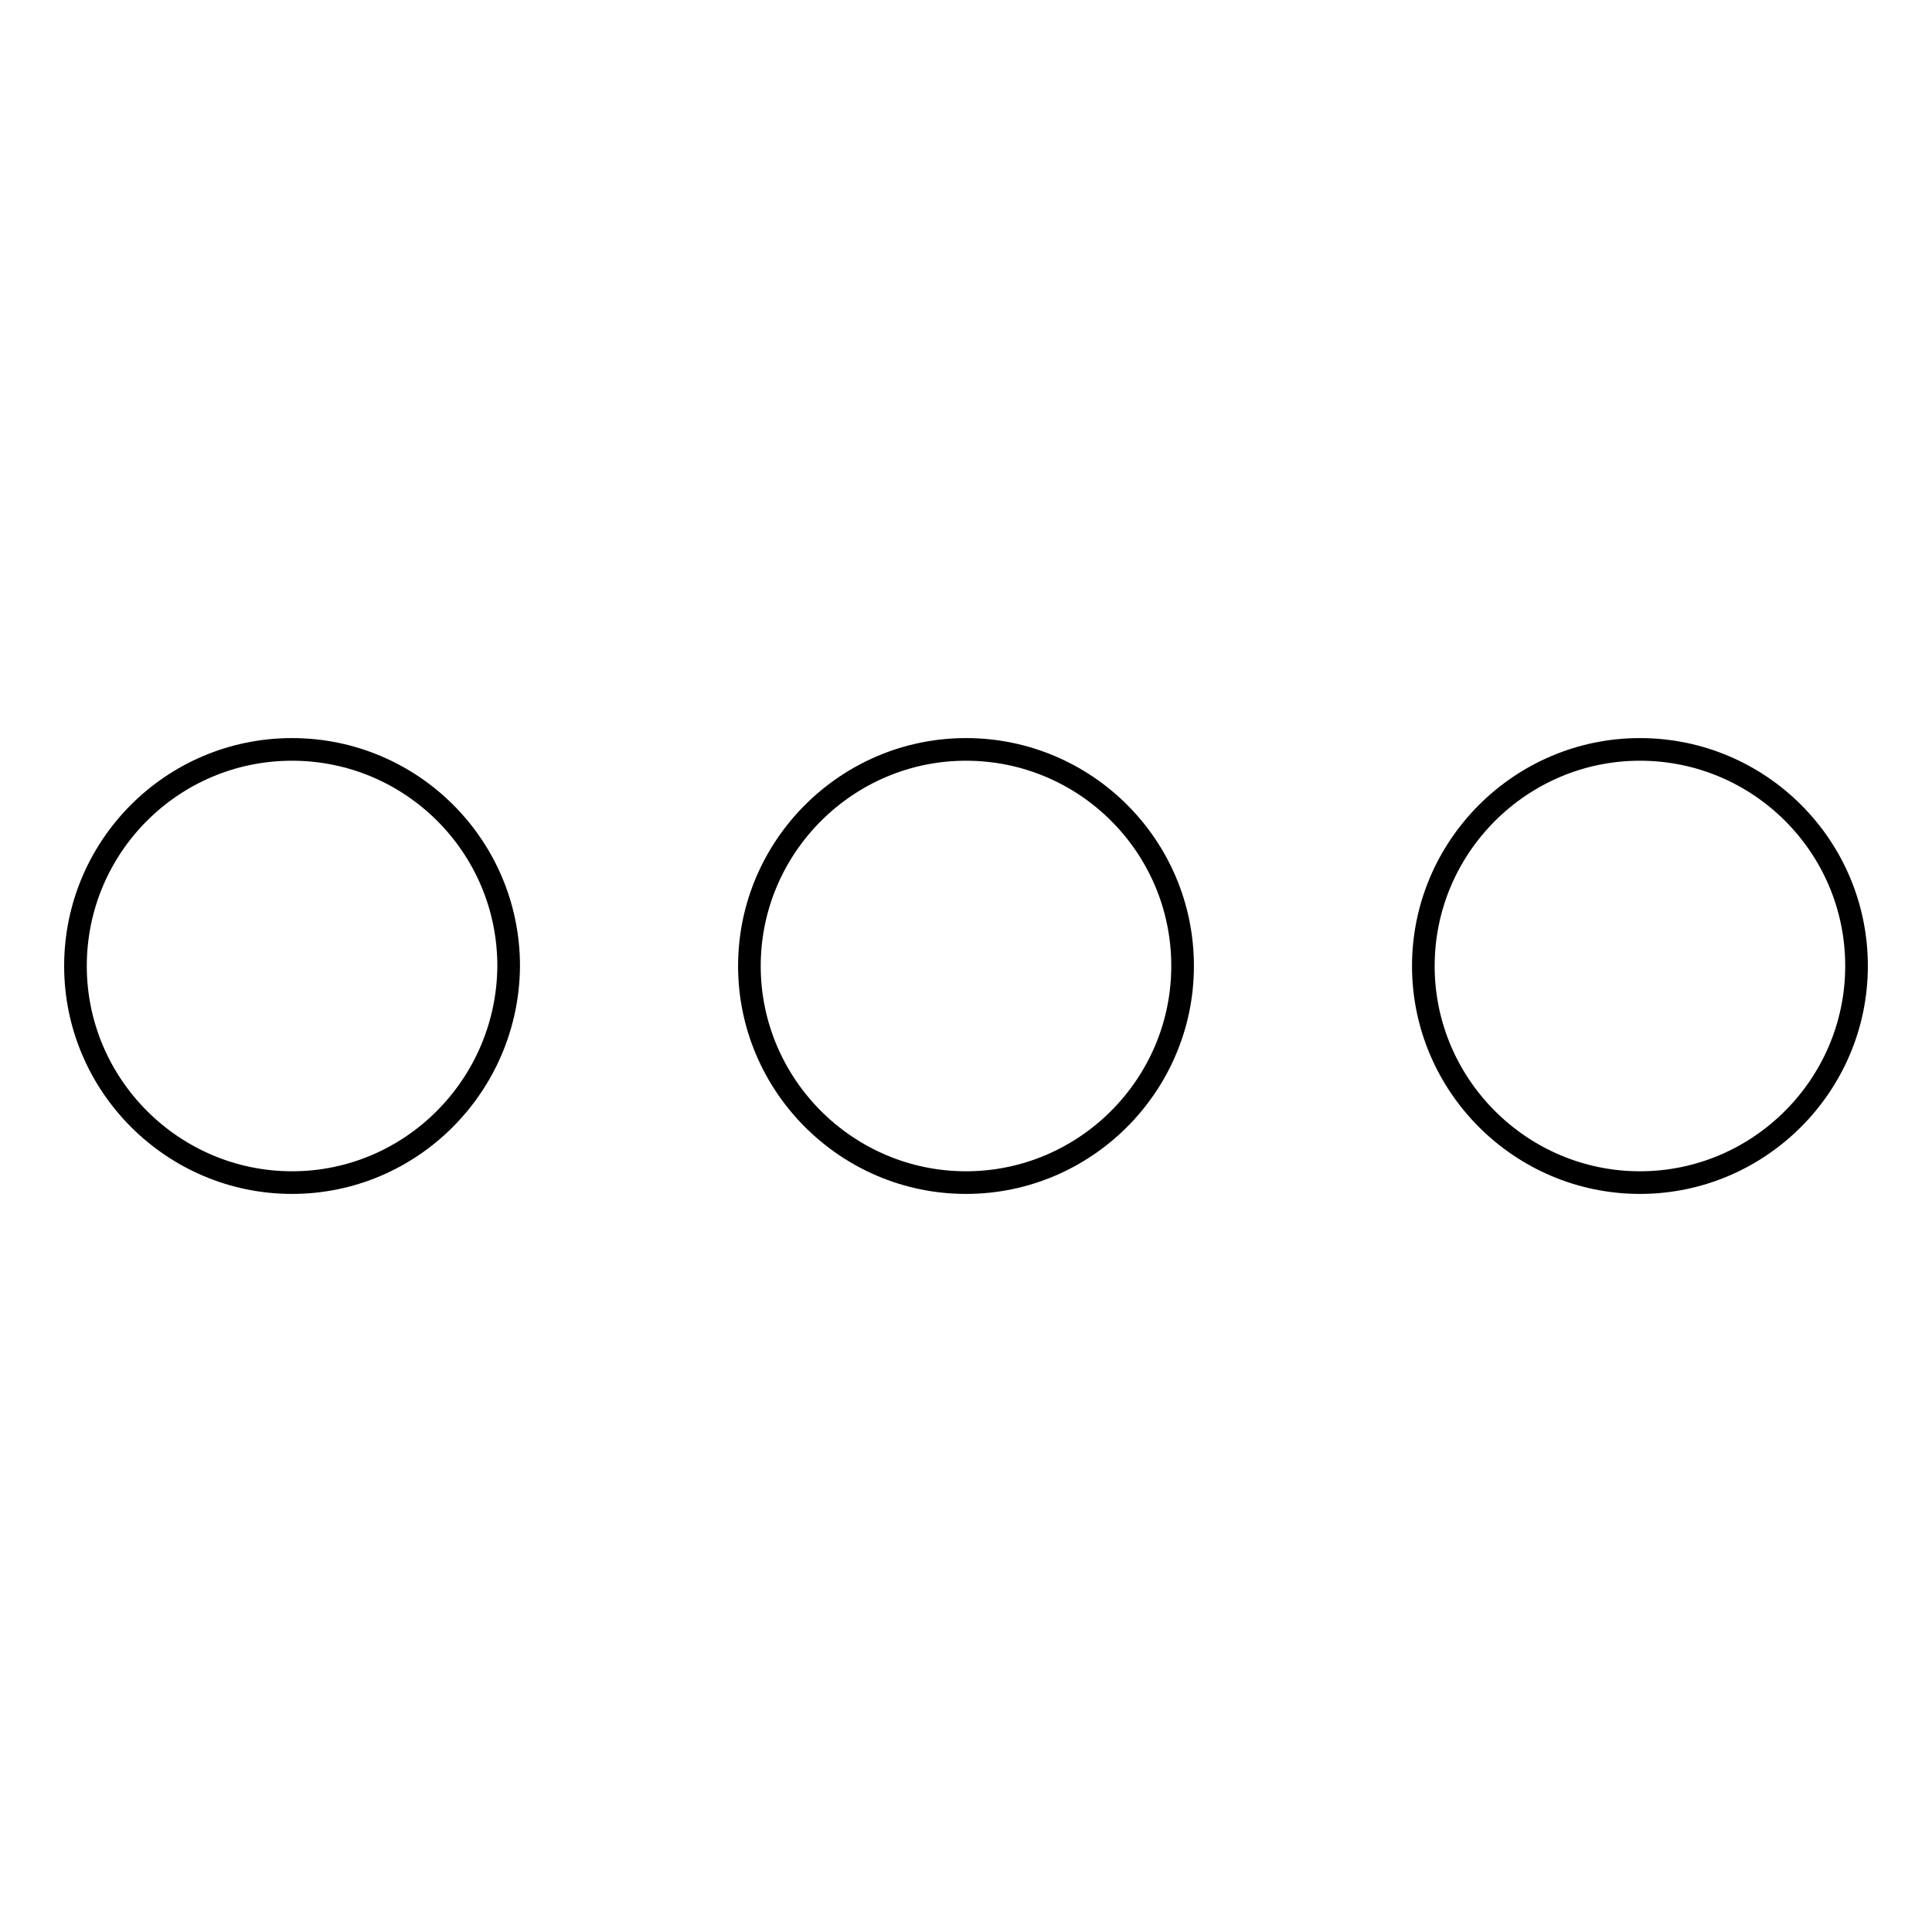 <?xml version="1.0" encoding="utf-8"?>
<!-- Svg Vector Icons : http://www.onlinewebfonts.com/icon -->
<!DOCTYPE svg PUBLIC "-//W3C//DTD SVG 1.1//EN" "http://www.w3.org/Graphics/SVG/1.1/DTD/svg11.dtd">
<svg version="1.1" xmlns="http://www.w3.org/2000/svg" xmlns:xlink="http://www.w3.org/1999/xlink" x="0px" y="0px" viewBox="0 0 256 256" enable-background="new 0 0 256 256" xml:space="preserve">
<g><g><path stroke-width="3" fill-opacity="0" stroke="#000000"  d="M38.7,156.7C22.9,156.7,10,143.8,10,128c0-15.8,12.8-28.7,28.7-28.7c15.8,0,28.7,12.8,28.7,28.7C67.3,143.8,54.5,156.7,38.7,156.7L38.7,156.7L38.7,156.7L38.7,156.7z M128,156.7c-15.8,0-28.7-12.9-28.7-28.7c0-15.8,12.9-28.7,28.7-28.7c15.8,0,28.7,12.8,28.7,28.7C156.7,143.8,143.8,156.7,128,156.7L128,156.7L128,156.7L128,156.7z M217.3,156.7c-15.8,0-28.7-12.9-28.7-28.7c0-15.8,12.9-28.7,28.7-28.7c15.8,0,28.7,12.8,28.7,28.7C246,143.8,233.1,156.7,217.3,156.7L217.3,156.7L217.3,156.7L217.3,156.7z"/></g></g>
</svg>